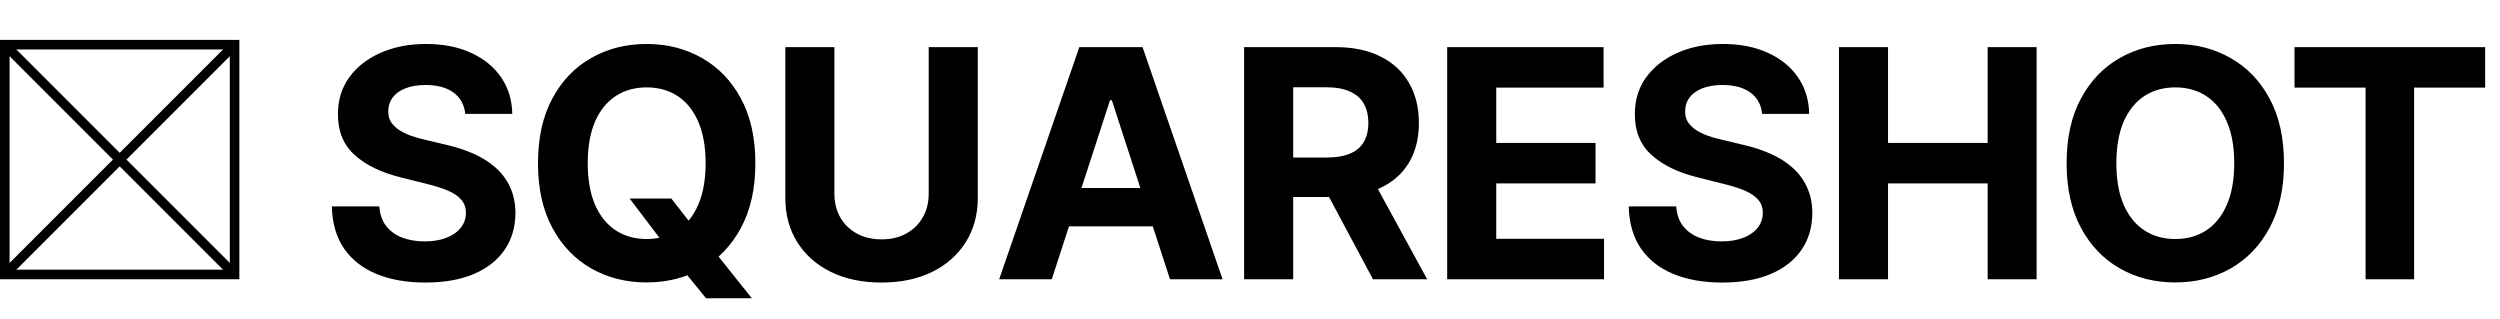 <svg xmlns="http://www.w3.org/2000/svg" width="188" height="24" viewBox="0 0 188 24" fill="none"><path fill-rule="evenodd" clip-rule="evenodd" d="M17.28 3.72H0.72V20.28H17.28V3.72ZM0 3V21H18V3H0Z" fill="black"></path><path fill-rule="evenodd" clip-rule="evenodd" d="M8.492 12.001L0.309 3.818L0.818 3.309L9.001 11.492L17.184 3.309L17.693 3.818L9.51 12.001L17.693 20.184L17.184 20.693L9.001 12.51L0.818 20.693L0.309 20.184L8.492 12.001Z" fill="black"></path><path d="M34.986 8.565C34.918 7.878 34.625 7.344 34.108 6.963C33.591 6.582 32.889 6.392 32.003 6.392C31.401 6.392 30.892 6.477 30.477 6.648C30.062 6.812 29.744 7.043 29.523 7.338C29.307 7.634 29.199 7.969 29.199 8.344C29.188 8.656 29.253 8.929 29.395 9.162C29.543 9.395 29.744 9.597 30 9.767C30.256 9.932 30.551 10.077 30.886 10.202C31.222 10.321 31.579 10.423 31.96 10.508L33.528 10.883C34.29 11.054 34.989 11.281 35.625 11.565C36.261 11.849 36.812 12.199 37.278 12.614C37.744 13.028 38.105 13.517 38.361 14.079C38.622 14.642 38.756 15.287 38.761 16.014C38.756 17.082 38.483 18.009 37.943 18.793C37.409 19.571 36.636 20.176 35.625 20.608C34.619 21.034 33.406 21.247 31.986 21.247C30.577 21.247 29.349 21.031 28.304 20.599C27.264 20.168 26.452 19.528 25.866 18.682C25.287 17.829 24.983 16.776 24.954 15.52H28.526C28.565 16.105 28.733 16.594 29.028 16.986C29.329 17.372 29.73 17.665 30.23 17.864C30.736 18.057 31.307 18.153 31.943 18.153C32.568 18.153 33.111 18.062 33.571 17.881C34.037 17.699 34.398 17.446 34.653 17.122C34.909 16.798 35.037 16.426 35.037 16.006C35.037 15.614 34.92 15.284 34.688 15.017C34.46 14.75 34.125 14.523 33.682 14.335C33.244 14.148 32.707 13.977 32.071 13.824L30.171 13.347C28.699 12.989 27.537 12.429 26.685 11.668C25.832 10.906 25.409 9.881 25.415 8.591C25.409 7.534 25.69 6.611 26.259 5.821C26.832 5.031 27.619 4.415 28.619 3.972C29.619 3.528 30.756 3.307 32.028 3.307C33.324 3.307 34.455 3.528 35.42 3.972C36.392 4.415 37.148 5.031 37.688 5.821C38.227 6.611 38.506 7.526 38.523 8.565H34.986ZM47.352 14.932H50.488L52.065 16.96L53.616 18.767L56.539 22.432H53.096L51.085 19.96L50.053 18.494L47.352 14.932ZM56.803 12.273C56.803 14.176 56.443 15.796 55.721 17.131C55.005 18.466 54.028 19.486 52.789 20.19C51.556 20.889 50.17 21.239 48.63 21.239C47.079 21.239 45.687 20.886 44.454 20.182C43.221 19.477 42.247 18.457 41.531 17.122C40.815 15.787 40.457 14.171 40.457 12.273C40.457 10.369 40.815 8.75 41.531 7.415C42.247 6.08 43.221 5.062 44.454 4.364C45.687 3.659 47.079 3.307 48.63 3.307C50.17 3.307 51.556 3.659 52.789 4.364C54.028 5.062 55.005 6.08 55.721 7.415C56.443 8.75 56.803 10.369 56.803 12.273ZM53.062 12.273C53.062 11.04 52.877 10 52.508 9.153C52.144 8.307 51.63 7.665 50.965 7.227C50.3 6.79 49.522 6.571 48.63 6.571C47.738 6.571 46.96 6.79 46.295 7.227C45.63 7.665 45.113 8.307 44.744 9.153C44.38 10 44.198 11.04 44.198 12.273C44.198 13.506 44.38 14.546 44.744 15.392C45.113 16.239 45.63 16.881 46.295 17.318C46.96 17.756 47.738 17.974 48.63 17.974C49.522 17.974 50.3 17.756 50.965 17.318C51.63 16.881 52.144 16.239 52.508 15.392C52.877 14.546 53.062 13.506 53.062 12.273ZM69.838 3.545H73.529V14.881C73.529 16.153 73.225 17.267 72.617 18.222C72.014 19.176 71.171 19.921 70.085 20.454C69 20.983 67.736 21.247 66.293 21.247C64.844 21.247 63.577 20.983 62.492 20.454C61.407 19.921 60.563 19.176 59.961 18.222C59.358 17.267 59.057 16.153 59.057 14.881V3.545H62.747V14.565C62.747 15.23 62.892 15.821 63.182 16.338C63.477 16.855 63.892 17.261 64.426 17.557C64.96 17.852 65.583 18 66.293 18C67.009 18 67.631 17.852 68.159 17.557C68.693 17.261 69.105 16.855 69.395 16.338C69.691 15.821 69.838 15.23 69.838 14.565V3.545ZM79.093 21H75.139L81.164 3.545H85.92L91.937 21H87.983L83.61 7.534H83.474L79.093 21ZM78.846 14.139H88.187V17.02H78.846V14.139ZM93.558 21V3.545H100.444C101.763 3.545 102.888 3.781 103.819 4.253C104.757 4.719 105.47 5.381 105.959 6.239C106.453 7.091 106.7 8.094 106.7 9.247C106.7 10.406 106.45 11.403 105.95 12.239C105.45 13.068 104.726 13.704 103.777 14.148C102.834 14.591 101.692 14.812 100.351 14.812H95.74V11.847H99.754C100.459 11.847 101.044 11.75 101.51 11.557C101.976 11.364 102.322 11.074 102.549 10.688C102.782 10.301 102.899 9.821 102.899 9.247C102.899 8.668 102.782 8.179 102.549 7.781C102.322 7.384 101.973 7.082 101.501 6.878C101.035 6.668 100.447 6.562 99.737 6.562H97.248V21H93.558ZM102.984 13.057L107.322 21H103.248L99.004 13.057H102.984ZM108.828 21V3.545H120.589V6.588H112.518V10.747H119.984V13.79H112.518V17.957H120.623V21H108.828ZM132.512 8.565C132.444 7.878 132.151 7.344 131.634 6.963C131.117 6.582 130.415 6.392 129.529 6.392C128.927 6.392 128.418 6.477 128.004 6.648C127.589 6.812 127.271 7.043 127.049 7.338C126.833 7.634 126.725 7.969 126.725 8.344C126.714 8.656 126.779 8.929 126.921 9.162C127.069 9.395 127.271 9.597 127.526 9.767C127.782 9.932 128.077 10.077 128.413 10.202C128.748 10.321 129.106 10.423 129.486 10.508L131.055 10.883C131.816 11.054 132.515 11.281 133.151 11.565C133.788 11.849 134.339 12.199 134.805 12.614C135.271 13.028 135.631 13.517 135.887 14.079C136.148 14.642 136.282 15.287 136.288 16.014C136.282 17.082 136.009 18.009 135.469 18.793C134.935 19.571 134.163 20.176 133.151 20.608C132.146 21.034 130.933 21.247 129.512 21.247C128.103 21.247 126.876 21.031 125.83 20.599C124.79 20.168 123.978 19.528 123.393 18.682C122.813 17.829 122.509 16.776 122.481 15.52H126.052C126.092 16.105 126.259 16.594 126.555 16.986C126.856 17.372 127.256 17.665 127.756 17.864C128.262 18.057 128.833 18.153 129.469 18.153C130.094 18.153 130.637 18.062 131.097 17.881C131.563 17.699 131.924 17.446 132.18 17.122C132.435 16.798 132.563 16.426 132.563 16.006C132.563 15.614 132.447 15.284 132.214 15.017C131.986 14.75 131.651 14.523 131.208 14.335C130.771 14.148 130.234 13.977 129.597 13.824L127.697 13.347C126.225 12.989 125.063 12.429 124.211 11.668C123.359 10.906 122.935 9.881 122.941 8.591C122.935 7.534 123.217 6.611 123.785 5.821C124.359 5.031 125.146 4.415 126.146 3.972C127.146 3.528 128.282 3.307 129.555 3.307C130.85 3.307 131.981 3.528 132.947 3.972C133.918 4.415 134.674 5.031 135.214 5.821C135.754 6.611 136.032 7.526 136.049 8.565H132.512ZM138.29 21V3.545H141.98V10.747H149.472V3.545H153.153V21H149.472V13.79H141.98V21H138.29ZM171.756 12.273C171.756 14.176 171.395 15.796 170.673 17.131C169.958 18.466 168.98 19.486 167.742 20.19C166.509 20.889 165.122 21.239 163.583 21.239C162.031 21.239 160.639 20.886 159.406 20.182C158.173 19.477 157.199 18.457 156.483 17.122C155.767 15.787 155.409 14.171 155.409 12.273C155.409 10.369 155.767 8.75 156.483 7.415C157.199 6.08 158.173 5.062 159.406 4.364C160.639 3.659 162.031 3.307 163.583 3.307C165.122 3.307 166.509 3.659 167.742 4.364C168.98 5.062 169.958 6.08 170.673 7.415C171.395 8.75 171.756 10.369 171.756 12.273ZM168.014 12.273C168.014 11.04 167.83 10 167.46 9.153C167.097 8.307 166.583 7.665 165.918 7.227C165.253 6.79 164.475 6.571 163.583 6.571C162.691 6.571 161.912 6.79 161.247 7.227C160.583 7.665 160.066 8.307 159.696 9.153C159.333 10 159.151 11.04 159.151 12.273C159.151 13.506 159.333 14.546 159.696 15.392C160.066 16.239 160.583 16.881 161.247 17.318C161.912 17.756 162.691 17.974 163.583 17.974C164.475 17.974 165.253 17.756 165.918 17.318C166.583 16.881 167.097 16.239 167.46 15.392C167.83 14.546 168.014 13.506 168.014 12.273ZM172.548 6.588V3.545H186.883V6.588H181.539V21H177.892V6.588H172.548Z" fill="black"></path></svg>